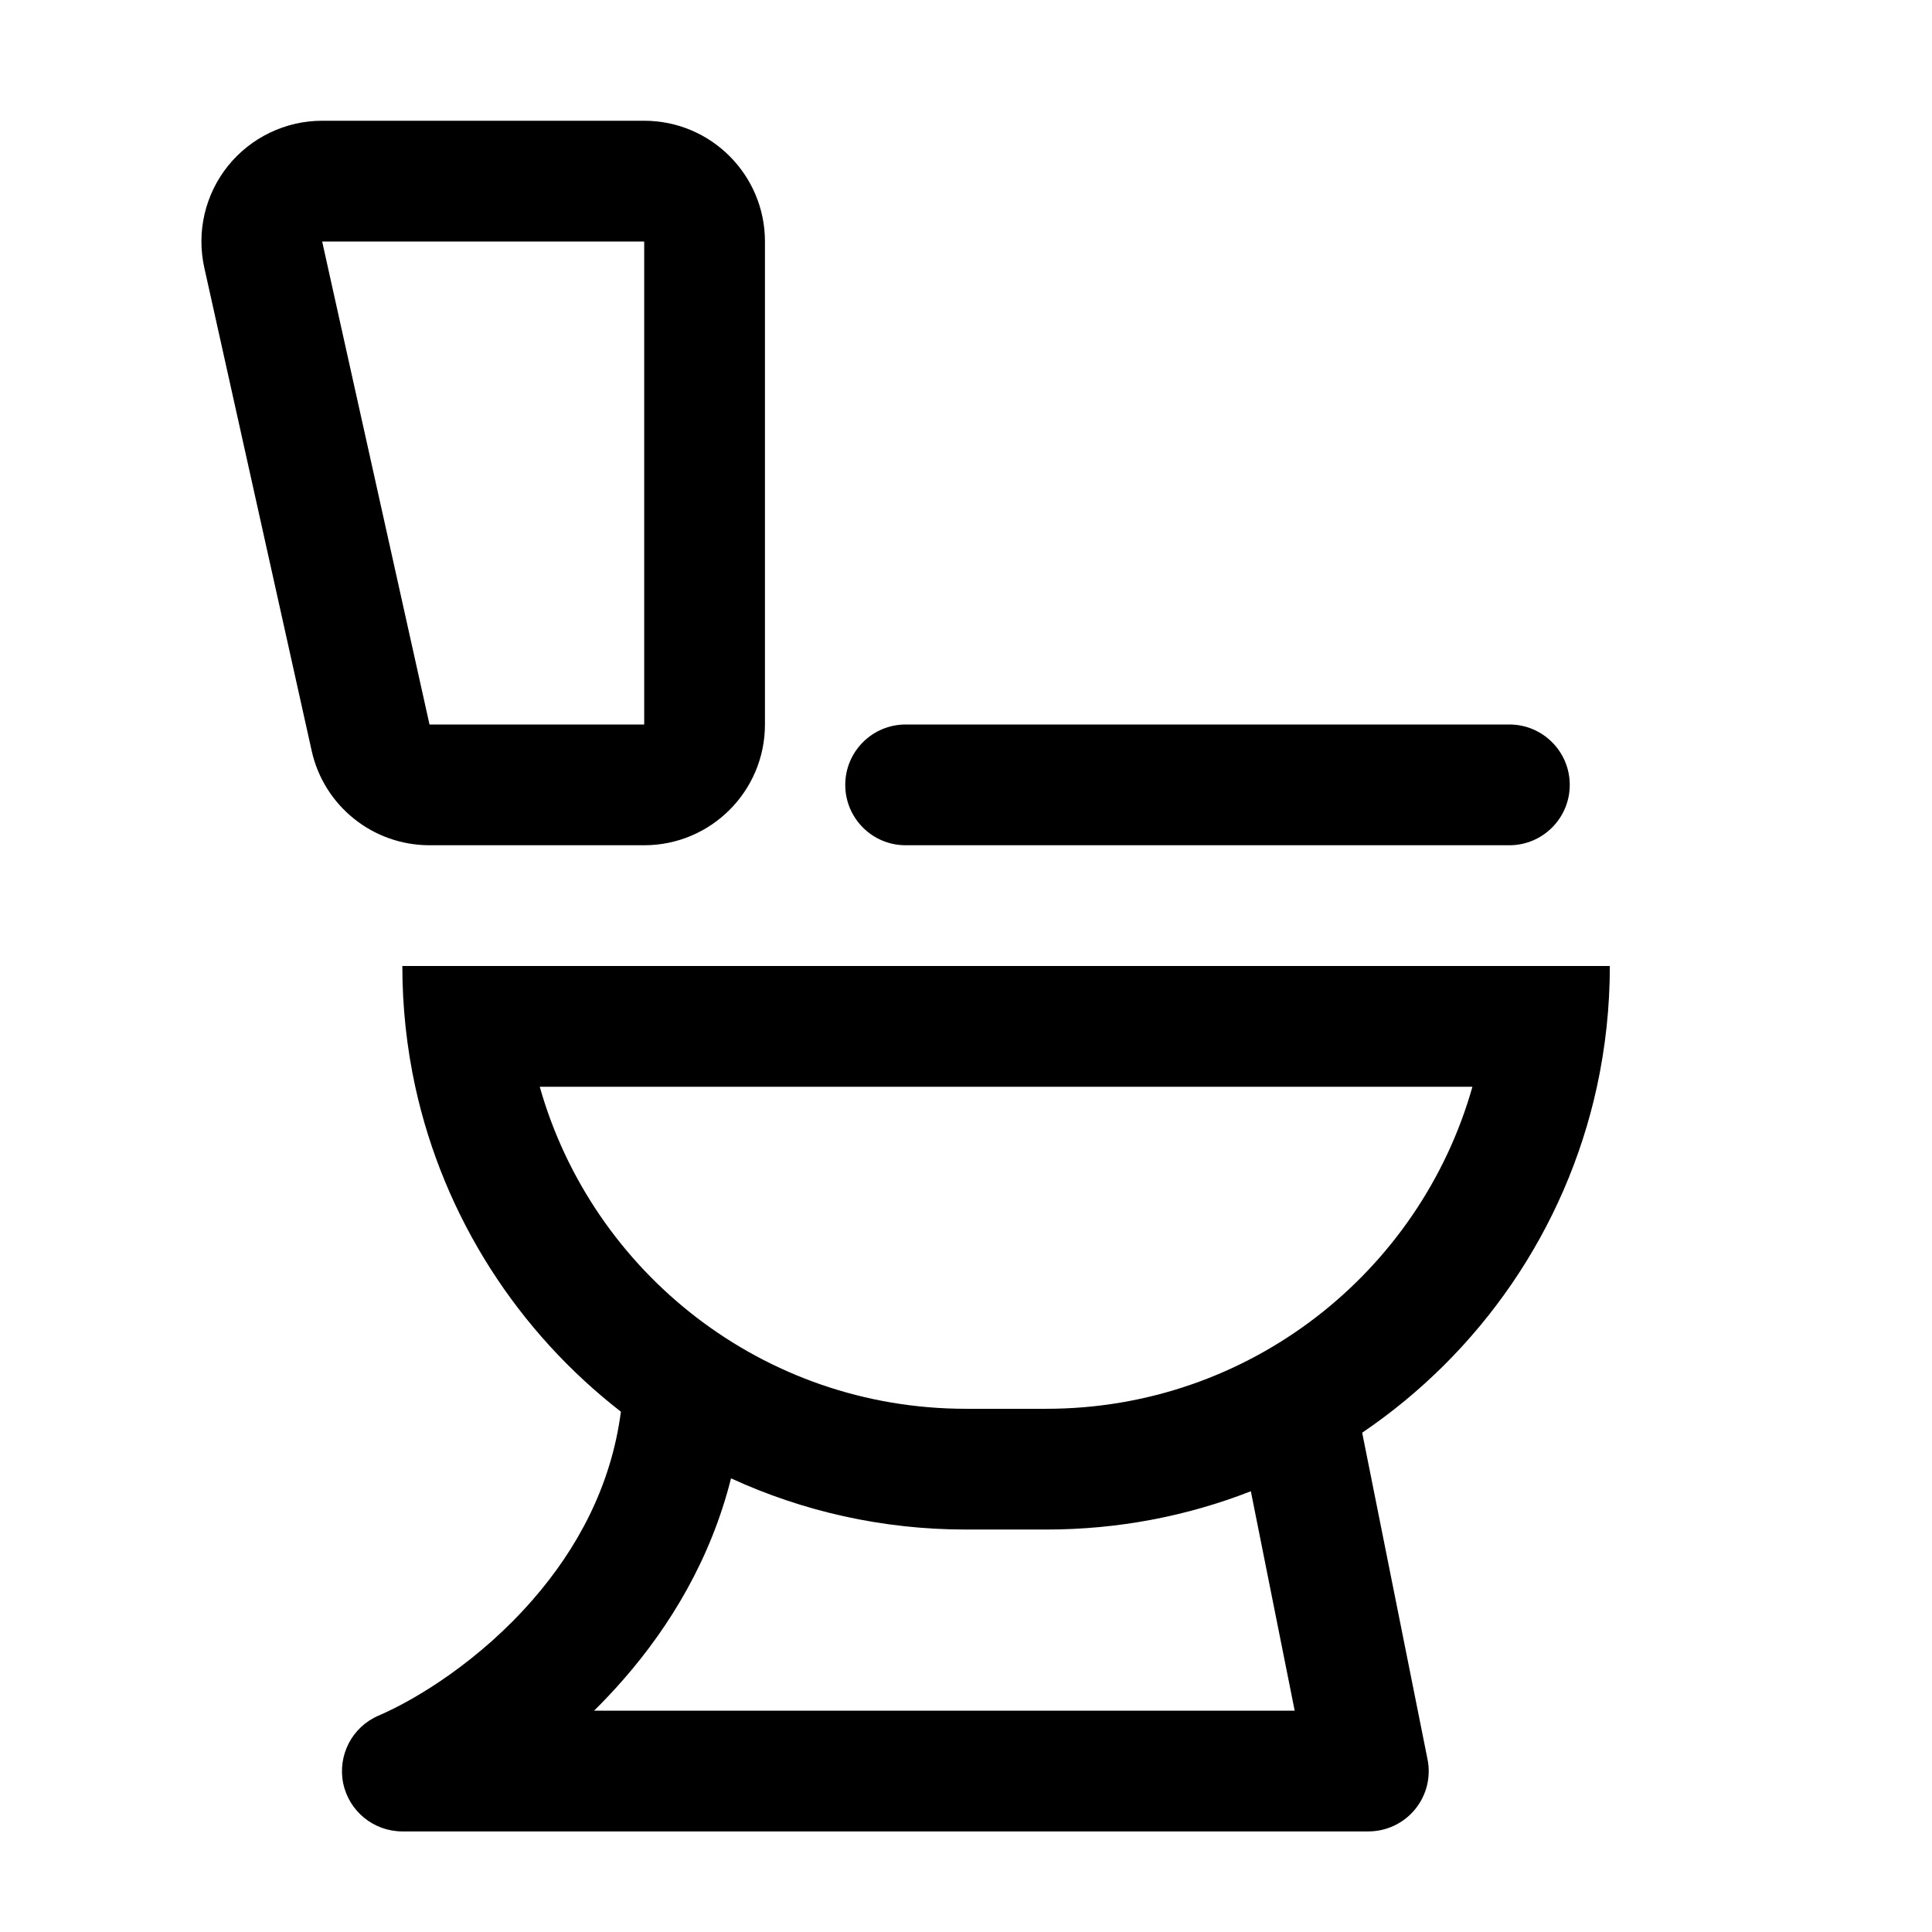 <svg xmlns="http://www.w3.org/2000/svg" width="16" height="16" viewBox="0 0 16 16" fill="none"><path fill-rule="evenodd" clip-rule="evenodd" d="M1.888 1.374C2.078 1.138 2.365 1 2.668 1H5.335C5.887 1 6.335 1.448 6.335 2V6C6.335 6.552 5.887 7 5.335 7H3.557C3.088 7 2.682 6.674 2.581 6.217L1.692 2.217C1.626 1.921 1.698 1.611 1.888 1.374ZM3.692 2H2.668L2.89 3L3.557 6H4.335H5.335V5V3V2H4.335H3.692ZM7.5 6C7.224 6 7 6.224 7 6.5C7 6.776 7.224 7 7.5 7L12.5 7C12.776 7 13 6.776 13 6.5C13 6.224 12.776 6 12.5 6L7.5 6ZM12.332 8H13.332C13.332 8.343 13.295 8.678 13.225 9C12.966 10.187 12.255 11.205 11.281 11.865L11.822 14.569C11.852 14.716 11.814 14.868 11.719 14.984C11.624 15.1 11.482 15.167 11.332 15.167H3.332C3.095 15.167 2.89 15 2.842 14.768C2.795 14.535 2.917 14.301 3.135 14.208C3.461 14.068 3.981 13.744 4.413 13.247C4.774 12.833 5.061 12.314 5.142 11.691C4.293 11.032 3.677 10.087 3.439 9C3.369 8.678 3.332 8.343 3.332 8H4.332H12.332ZM6.054 12.243C5.887 12.909 5.55 13.465 5.167 13.904C5.087 13.996 5.004 14.084 4.92 14.167H10.722L10.359 12.35C9.834 12.555 9.263 12.667 8.665 12.667H7.999C7.305 12.667 6.646 12.515 6.054 12.243ZM4.47 9H12.194C11.759 10.539 10.344 11.667 8.665 11.667H7.999C6.32 11.667 4.905 10.539 4.47 9Z" fill="black"></path></svg>